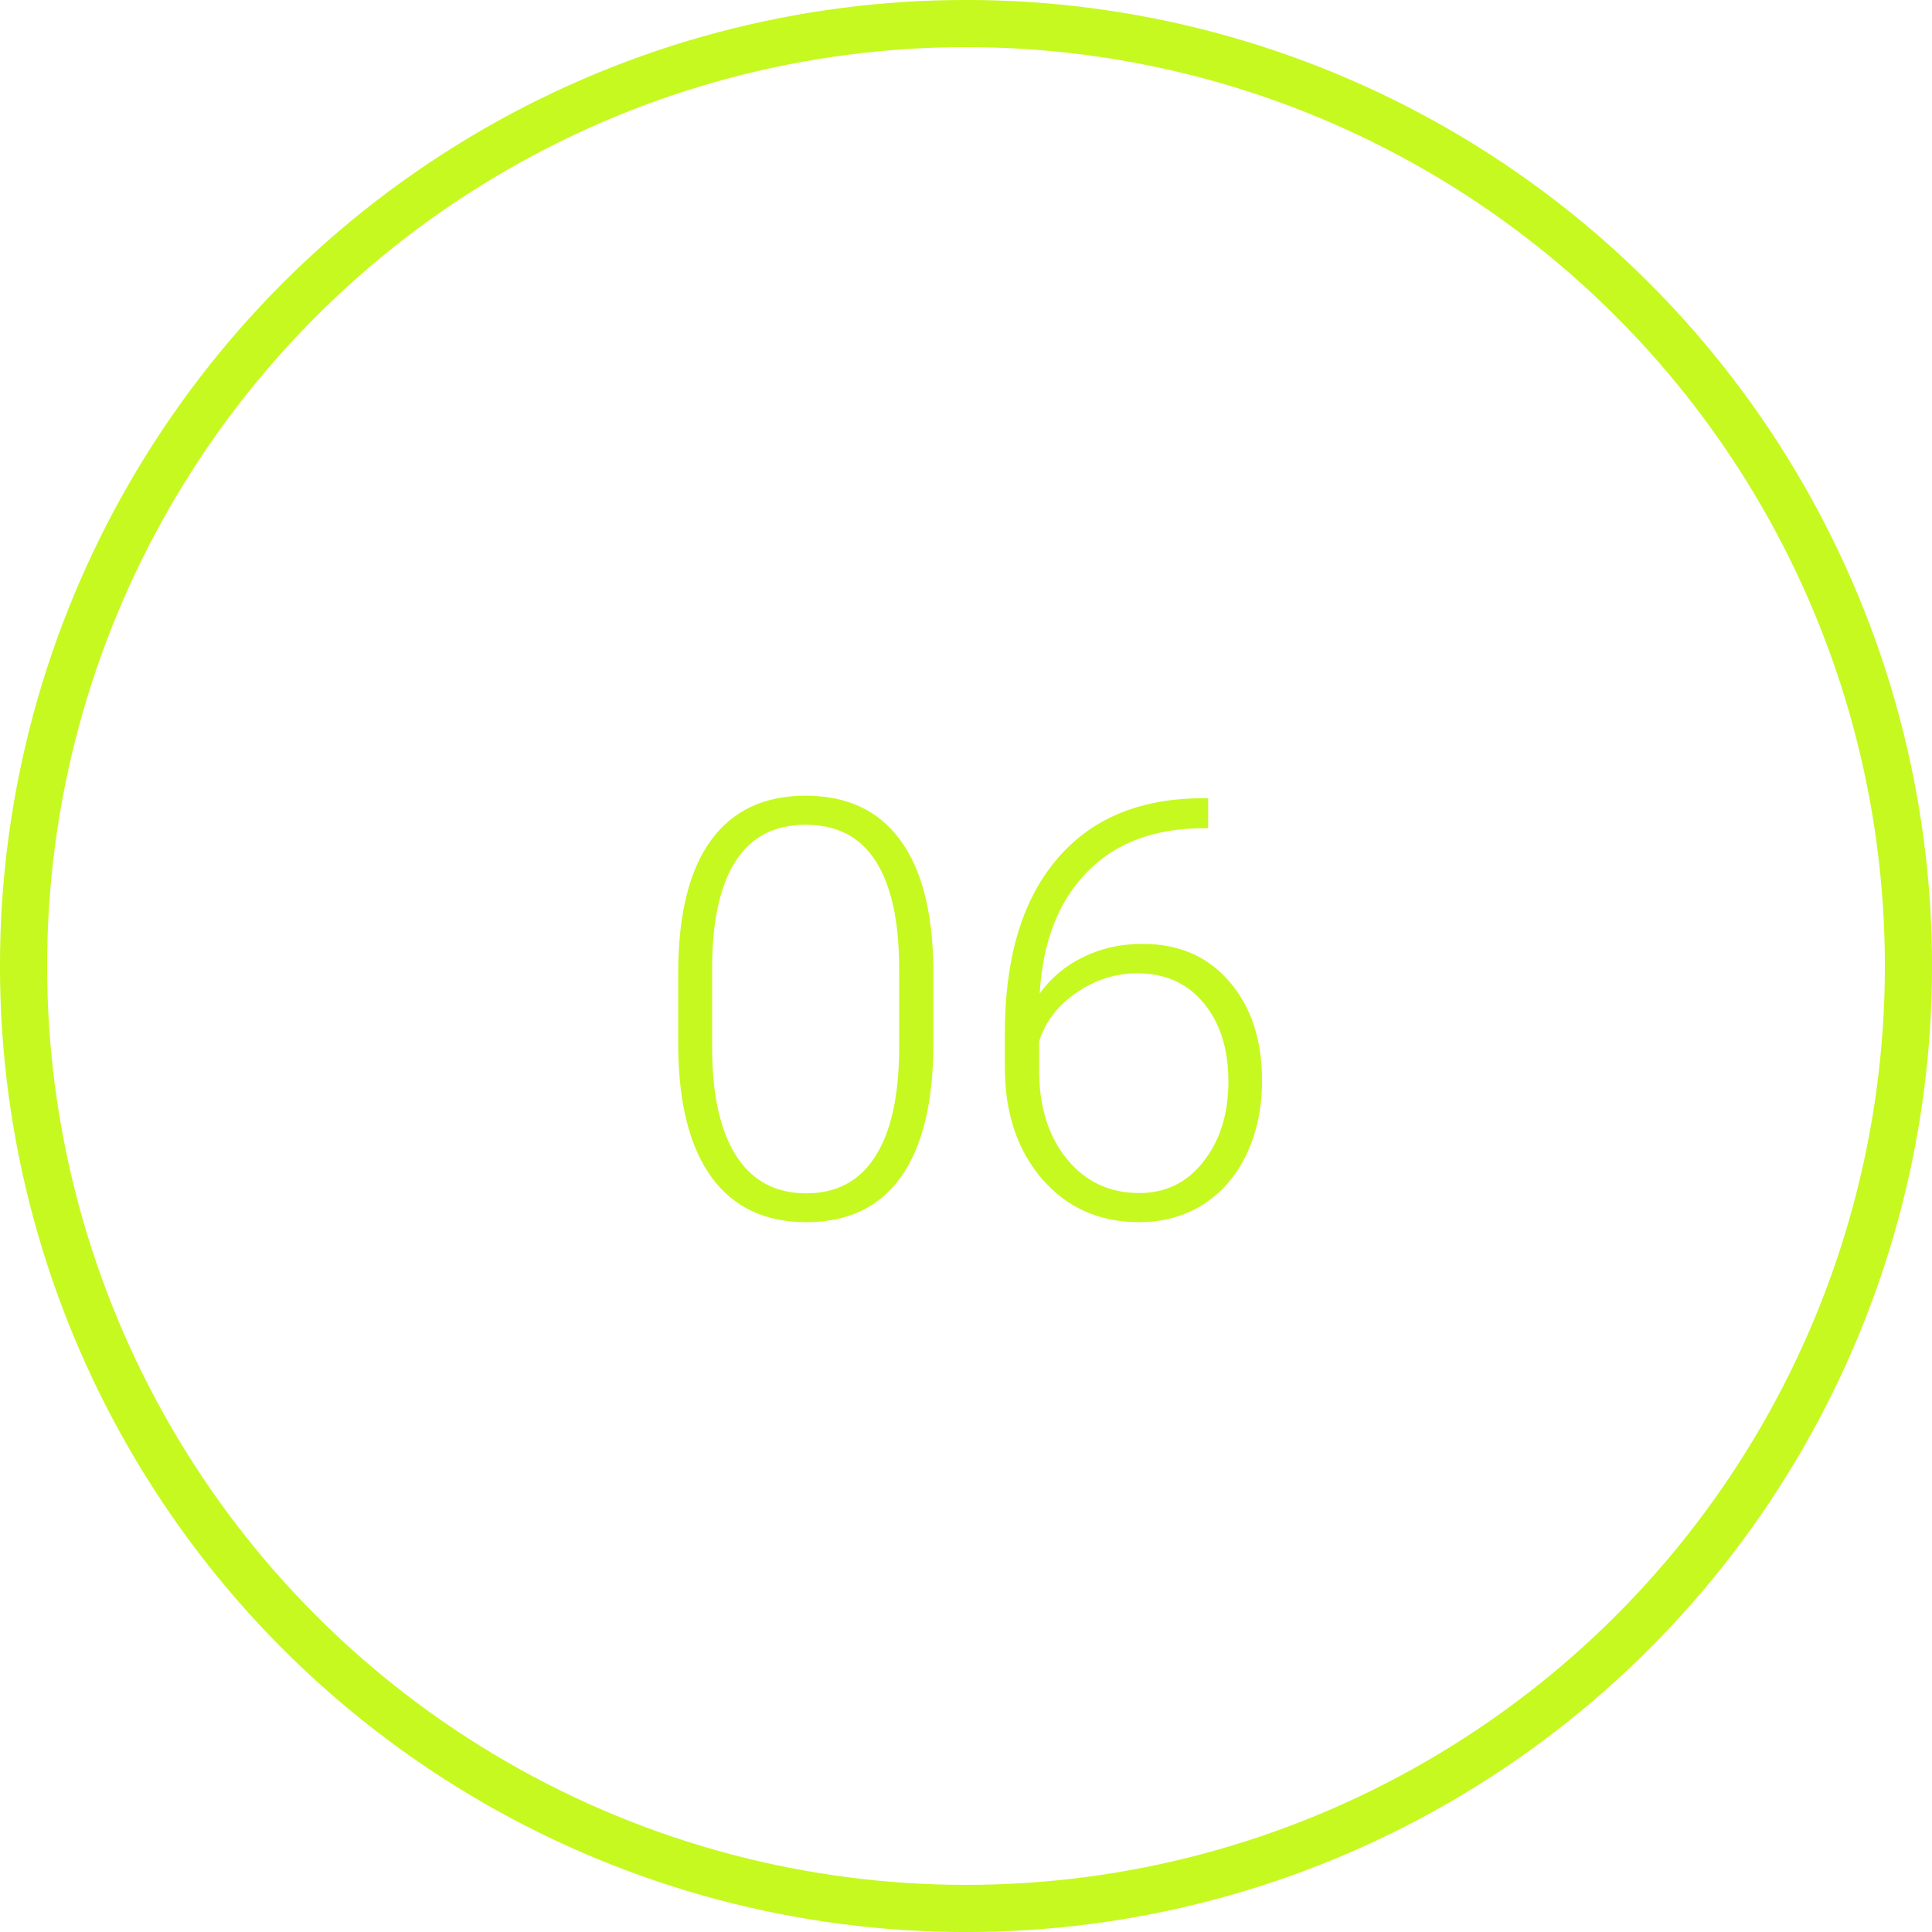 <?xml version="1.0" encoding="UTF-8"?> <svg xmlns="http://www.w3.org/2000/svg" width="27" height="27" viewBox="0 0 27 27" fill="none"> <circle cx="13.5" cy="13.5" r="13.171" stroke="#C6F91F" stroke-width="0.659"></circle> <path d="M13.044 14.582C13.044 15.4 12.893 16.021 12.593 16.446C12.293 16.869 11.851 17.08 11.267 17.08C10.693 17.08 10.254 16.872 9.948 16.458C9.643 16.041 9.486 15.436 9.478 14.642V13.602C9.478 12.786 9.629 12.169 9.932 11.749C10.235 11.33 10.677 11.12 11.259 11.12C11.832 11.12 12.271 11.323 12.573 11.729C12.876 12.133 13.033 12.729 13.044 13.518V14.582ZM12.566 13.542C12.566 12.878 12.457 12.376 12.239 12.036C12.024 11.696 11.697 11.526 11.259 11.526C10.829 11.526 10.505 11.692 10.287 12.024C10.069 12.356 9.957 12.846 9.952 13.494V14.634C9.952 15.295 10.064 15.801 10.287 16.151C10.512 16.502 10.839 16.677 11.267 16.677C11.692 16.677 12.013 16.506 12.231 16.163C12.451 15.821 12.563 15.319 12.566 14.658V13.542ZM16.884 11.156V11.574H16.828C16.135 11.574 15.589 11.778 15.191 12.188C14.793 12.594 14.572 13.16 14.53 13.885C14.689 13.664 14.892 13.494 15.139 13.375C15.386 13.253 15.662 13.191 15.968 13.191C16.478 13.191 16.883 13.368 17.183 13.721C17.485 14.072 17.637 14.531 17.637 15.1C17.637 15.477 17.567 15.817 17.426 16.12C17.285 16.422 17.083 16.659 16.82 16.829C16.557 16.996 16.257 17.08 15.92 17.08C15.365 17.08 14.913 16.879 14.565 16.478C14.217 16.074 14.043 15.554 14.043 14.916V14.438C14.043 13.4 14.28 12.597 14.753 12.028C15.225 11.457 15.896 11.166 16.765 11.156H16.884ZM15.892 13.602C15.589 13.602 15.306 13.692 15.043 13.873C14.783 14.051 14.609 14.278 14.522 14.554V14.96C14.522 15.465 14.65 15.877 14.908 16.195C15.168 16.514 15.506 16.673 15.92 16.673C16.292 16.673 16.592 16.526 16.82 16.231C17.051 15.936 17.167 15.565 17.167 15.116C17.167 14.659 17.051 14.292 16.82 14.016C16.592 13.74 16.282 13.602 15.892 13.602Z" fill="#C6F91F"></path> </svg> 